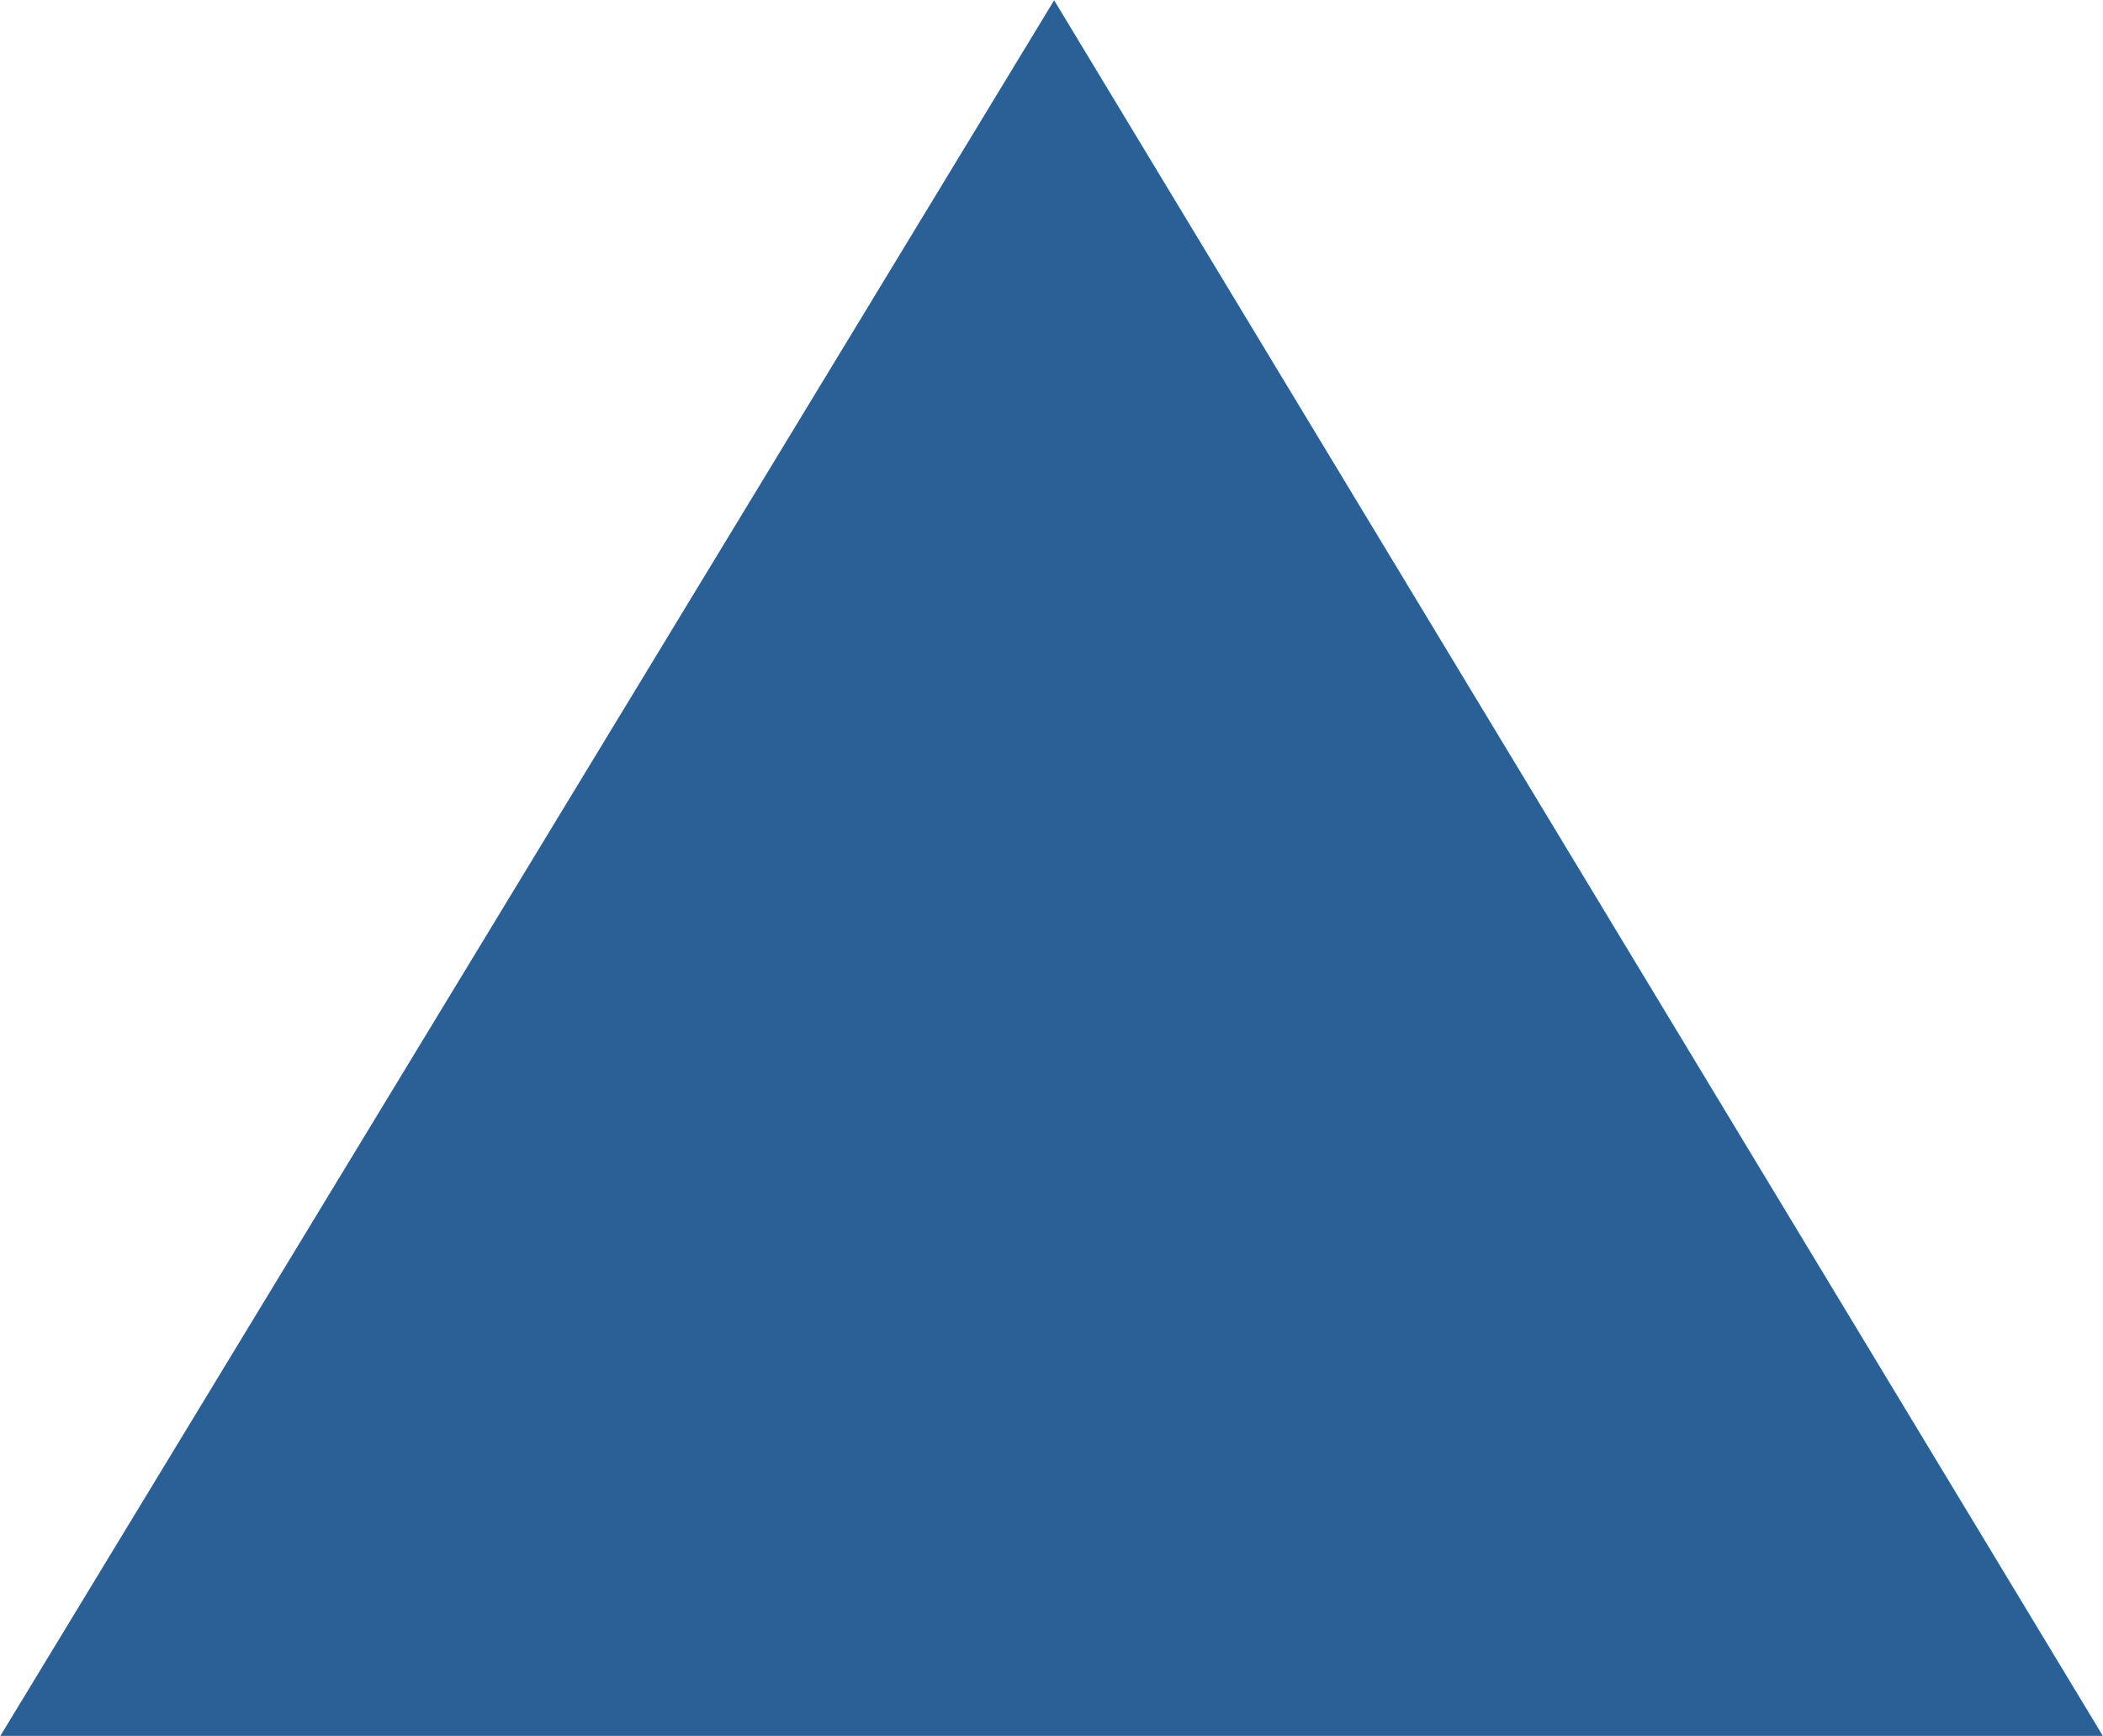 <svg xmlns="http://www.w3.org/2000/svg" width="76.532" height="63.19" viewBox="0 0 76.532 63.19">
  <defs>
    <style>
      .cls-1 {
        fill: #2b6097;
        fill-rule: evenodd;
      }
    </style>
  </defs>
  <path id="_03" data-name="03" class="cls-1" d="M320.768,1885.63l-38.349,63.17h76.513Z" transform="translate(-282.406 -1885.62)"/>
</svg>
